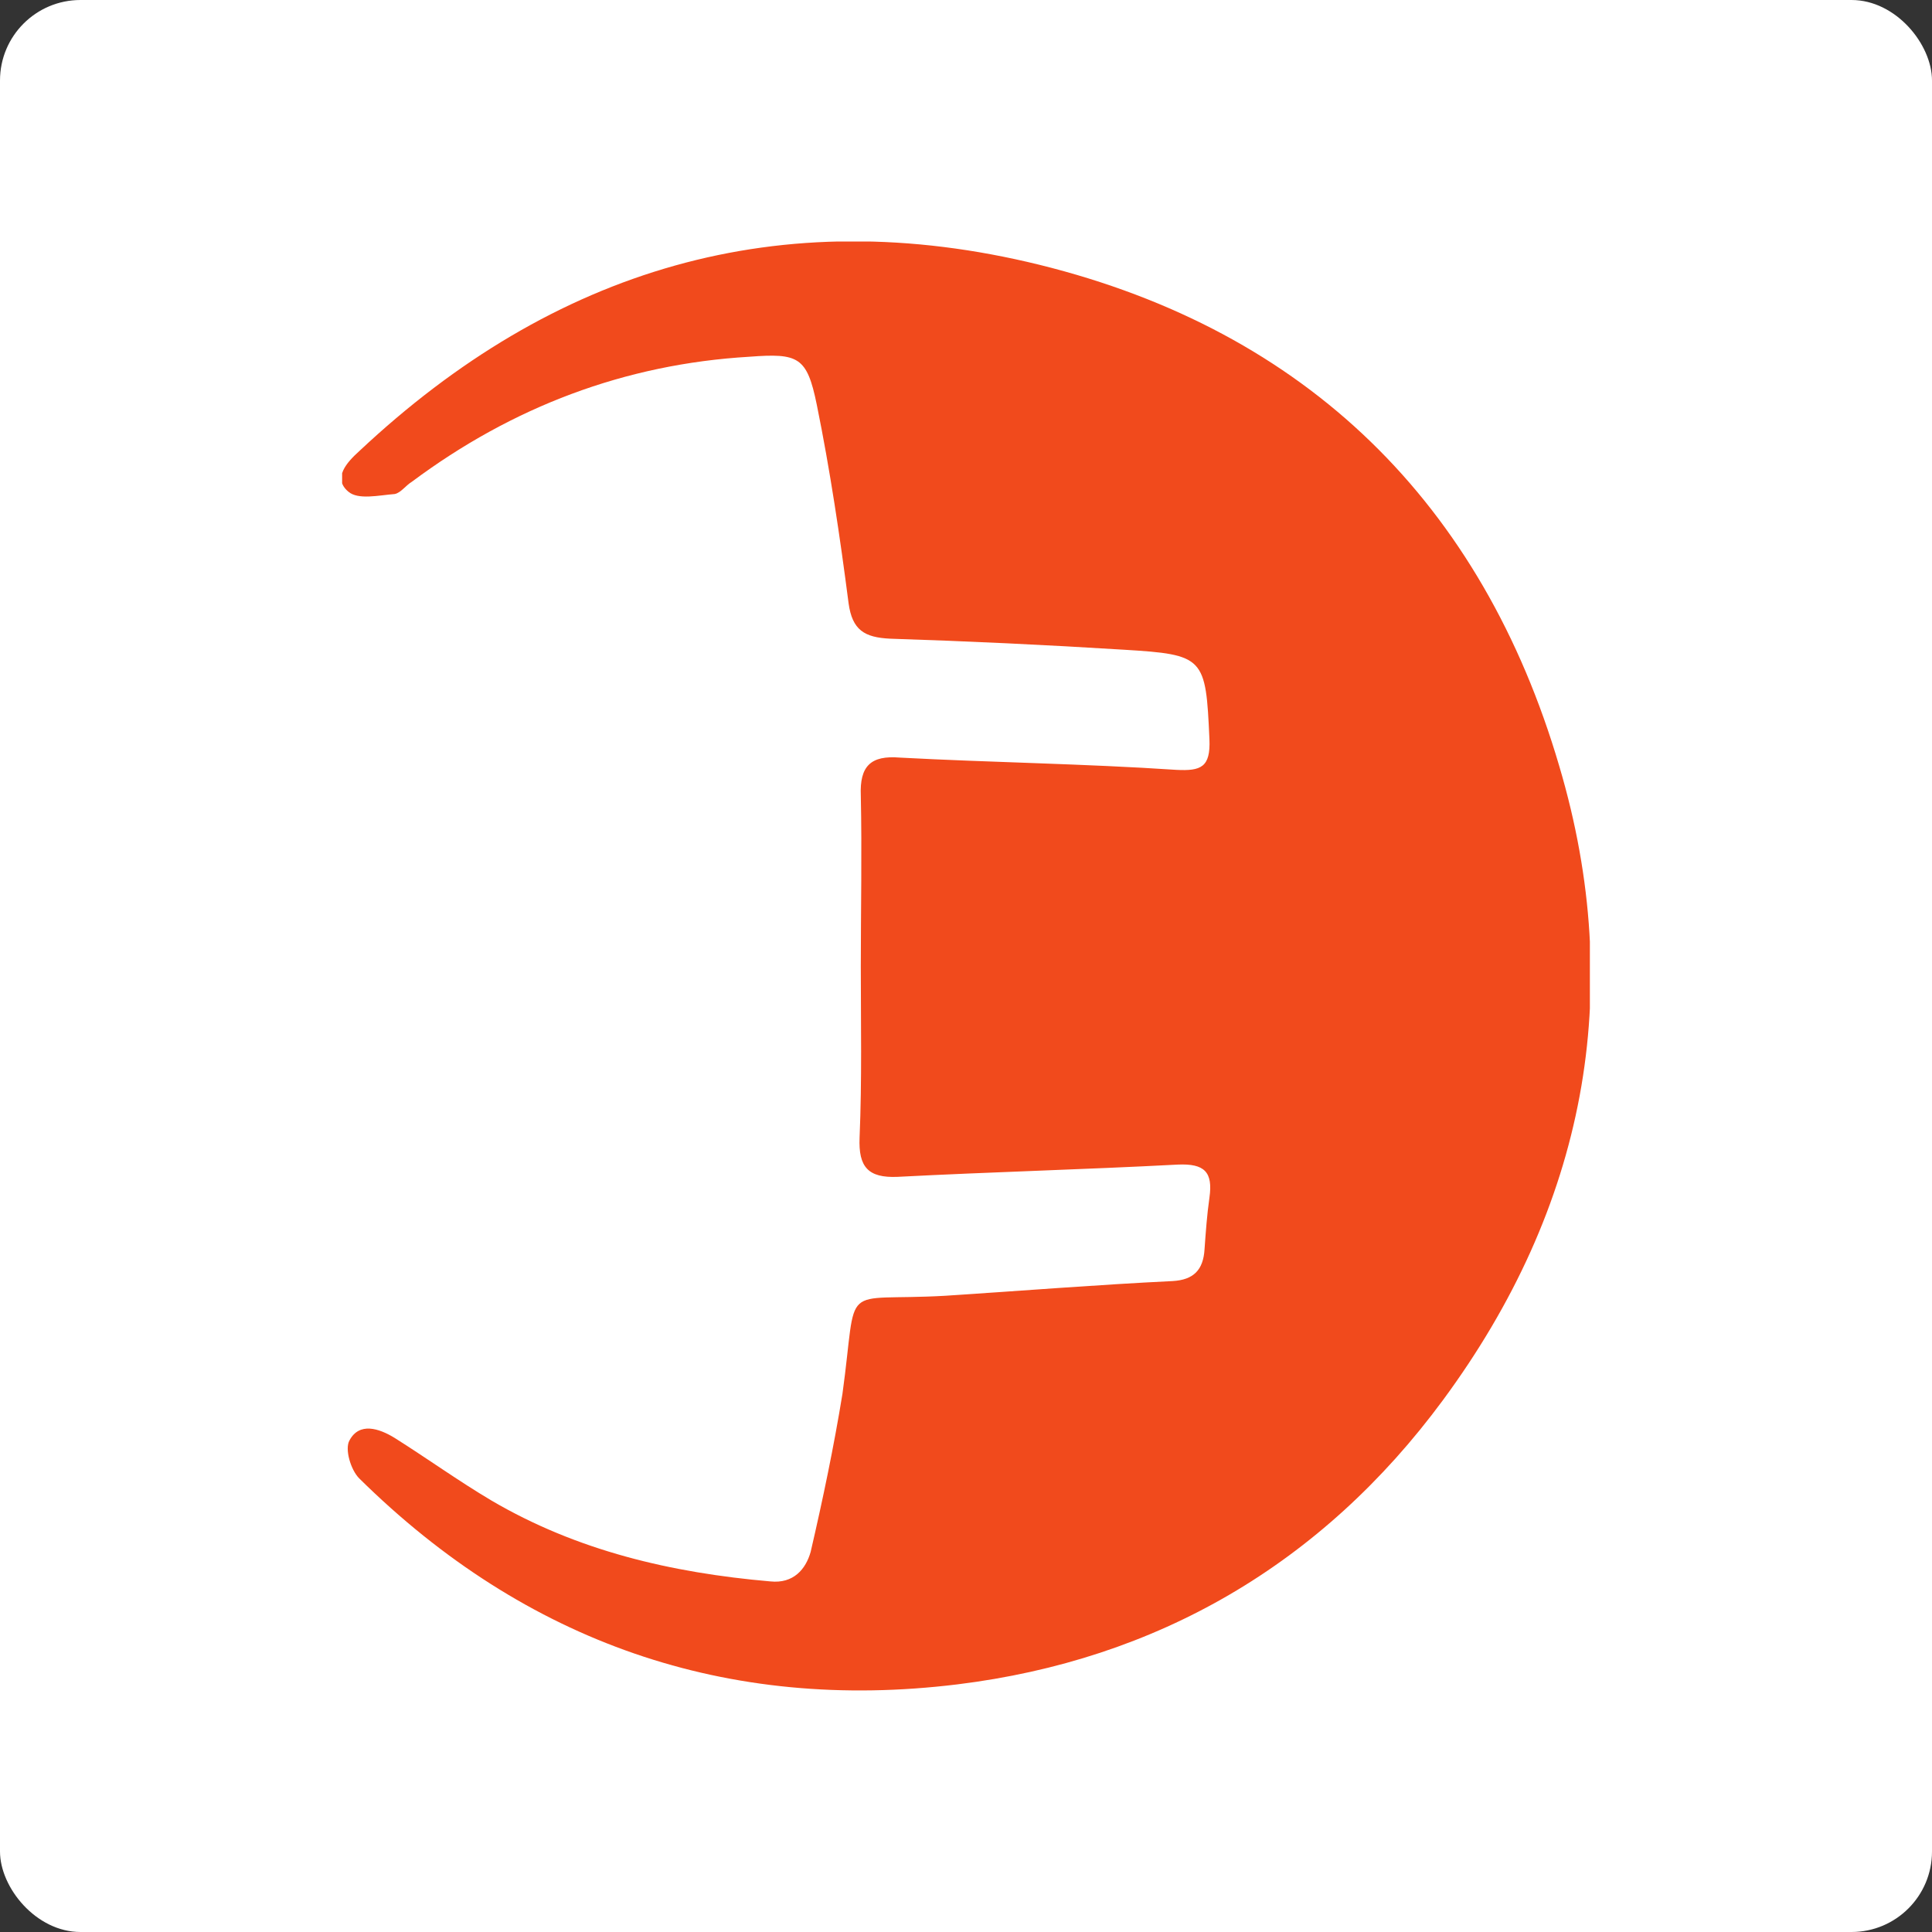 <svg width="96" height="96" viewBox="0 0 96 96" fill="none" xmlns="http://www.w3.org/2000/svg">
<rect x="0" y="0" width="96" height="96" fill="#333333" stroke="none"/>
<rect width="96" height="96" rx="4" fill="white"/>
<g clip-path="url(#clip0)">
<path d="M42.773 48C42.773 45.198 42.833 42.335 42.773 39.533C42.712 38.071 43.259 37.523 44.718 37.645C49.276 37.888 53.896 37.949 58.455 38.254C59.671 38.315 60.157 38.132 60.096 36.731C59.914 32.65 59.853 32.528 55.841 32.284C51.951 32.041 48.061 31.858 44.231 31.736C42.955 31.675 42.347 31.31 42.165 29.97C41.739 26.68 41.253 23.391 40.584 20.102C40.098 17.726 39.672 17.543 37.241 17.726C31.041 18.091 25.449 20.223 20.465 23.939C20.161 24.122 19.918 24.487 19.614 24.548C18.823 24.609 17.79 24.853 17.304 24.426C16.514 23.756 17.243 22.965 17.851 22.416C27.516 13.34 38.761 9.99 51.647 13.157C64.959 16.447 73.651 25.035 77.48 38.071C80.823 49.34 78.757 60 71.706 69.563C65.688 77.726 57.482 82.477 47.575 83.695C36.147 85.096 26.118 81.624 17.851 73.462C17.425 73.035 17.122 72 17.365 71.574C17.851 70.66 18.823 70.965 19.614 71.452C21.255 72.487 22.774 73.584 24.416 74.558C28.671 77.056 33.351 78.152 38.275 78.579C39.429 78.701 40.037 77.969 40.28 77.117C40.888 74.498 41.435 71.878 41.861 69.259C42.651 63.533 41.618 64.69 46.967 64.386C50.735 64.142 54.504 63.838 58.273 63.655C59.306 63.594 59.792 63.107 59.853 62.071C59.914 61.218 59.974 60.365 60.096 59.513C60.278 58.233 59.853 57.807 58.516 57.868C53.896 58.112 49.276 58.233 44.596 58.477C43.137 58.538 42.651 57.99 42.712 56.528C42.833 53.665 42.773 50.802 42.773 48Z" fill="#F14A1C"/>
</g>
<defs>
<clipPath id="clip0">
<rect width="62" height="72" fill="white" transform="translate(17 12)"/>
</clipPath>
</defs>
</svg>
